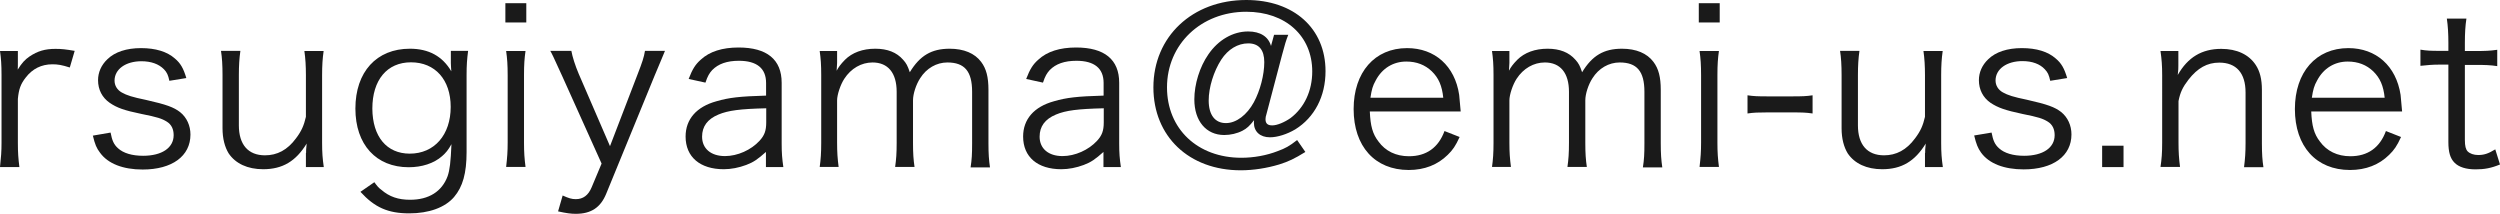 <?xml version="1.0" encoding="utf-8"?>
<!-- Generator: Adobe Illustrator 25.3.1, SVG Export Plug-In . SVG Version: 6.00 Build 0)  -->
<svg version="1.1" xmlns="http://www.w3.org/2000/svg" xmlns:xlink="http://www.w3.org/1999/xlink" x="0px" y="0px"
	 width="163.69px" height="14px" viewBox="0 0 163.69 14" style="enable-background:new 0 0 163.69 14;" xml:space="preserve">
<style type="text/css">
	.st0{fill:#1A1A1A;}
</style>
<g id="レイヤー_1">
</g>
<g id="footer">
	<g>
		<g>
			<path class="st0" d="M4.57,4.42C4.04,4.25,3.78,4.21,3.43,4.21c-0.72,0-1.31,0.3-1.74,0.86C1.35,5.5,1.23,5.84,1.17,6.48v2.88
				c0,0.64,0.03,1.03,0.1,1.58H0c0.07-0.65,0.1-1.02,0.1-1.59V4.93c0-0.71-0.03-1.09-0.1-1.59h1.17v0.8c0,0.11,0,0.32-0.01,0.42
				C1.43,4.12,1.64,3.9,1.93,3.7C2.47,3.34,2.95,3.2,3.63,3.2c0.42,0,0.66,0.03,1.26,0.13L4.57,4.42z"/>
			<path class="st0" d="M7.24,8.68c0.1,0.52,0.21,0.78,0.49,1.03c0.35,0.32,0.92,0.49,1.64,0.49c1.23,0,2-0.52,2-1.35
				c0-0.39-0.14-0.69-0.44-0.88c-0.34-0.21-0.62-0.3-1.67-0.51C8.14,7.23,7.66,7.06,7.18,6.73C6.69,6.39,6.42,5.87,6.42,5.25
				c0-0.51,0.21-0.99,0.61-1.37c0.49-0.48,1.26-0.73,2.2-0.73c0.96,0,1.71,0.23,2.22,0.68c0.37,0.31,0.56,0.64,0.75,1.28l-1.11,0.18
				c-0.08-0.38-0.16-0.55-0.35-0.75C10.4,4.19,9.89,4.01,9.26,4.01c-1.03,0-1.76,0.52-1.76,1.27c0,0.32,0.17,0.61,0.48,0.78
				c0.32,0.18,0.69,0.3,1.57,0.48c1.37,0.31,1.82,0.48,2.24,0.8c0.44,0.35,0.68,0.89,0.68,1.47c0,1.41-1.2,2.29-3.13,2.29
				c-1.28,0-2.27-0.38-2.79-1.1C6.32,9.7,6.22,9.46,6.08,8.88L7.24,8.68z"/>
			<path class="st0" d="M20.04,10.02c0-0.16,0-0.25,0.04-0.62c-0.71,1.16-1.58,1.68-2.85,1.68c-1.02,0-1.81-0.37-2.26-1.04
				c-0.25-0.41-0.4-0.96-0.4-1.64V4.91c0-0.64-0.03-1.13-0.1-1.58h1.27c-0.07,0.49-0.1,0.97-0.1,1.59v3.29
				c0,1.26,0.61,1.96,1.71,1.96c0.8,0,1.47-0.35,2.03-1.11c0.37-0.49,0.52-0.85,0.65-1.41V4.93c0-0.61-0.03-1.1-0.1-1.59h1.26
				c-0.07,0.49-0.1,0.95-0.1,1.59v4.42c0,0.64,0.03,1.03,0.11,1.59h-1.17V10.02z"/>
			<path class="st0" d="M24.51,11.93c0.2,0.27,0.28,0.37,0.45,0.49c0.54,0.47,1.13,0.66,1.89,0.66c1.23,0,2.09-0.54,2.46-1.55
				c0.14-0.41,0.2-0.92,0.25-2.09c-0.21,0.38-0.37,0.57-0.61,0.78c-0.54,0.48-1.33,0.73-2.19,0.73c-2.13,0-3.49-1.48-3.49-3.84
				c0-2.4,1.38-3.92,3.57-3.92c1.23,0,2.13,0.49,2.71,1.48c-0.01-0.24-0.03-0.35-0.03-0.54v-0.8h1.13c-0.07,0.55-0.1,0.92-0.1,1.58
				v5.05c0,1.38-0.25,2.27-0.82,2.94c-0.59,0.69-1.65,1.07-2.93,1.07c-1.4,0-2.27-0.39-3.2-1.41L24.51,11.93z M26.83,10.06
				c1.61,0,2.68-1.23,2.68-3.06c0-1.78-1.02-2.92-2.6-2.92c-1.57,0-2.53,1.16-2.53,3.03C24.39,8.95,25.32,10.06,26.83,10.06z"/>
			<path class="st0" d="M34.46,0.21v1.26h-1.37V0.21H34.46z M34.41,3.33c-0.07,0.49-0.1,0.89-0.1,1.59v4.42
				c0,0.65,0.03,1.04,0.1,1.59h-1.27c0.07-0.61,0.1-1,0.1-1.59V4.93c0-0.68-0.03-1.1-0.1-1.59H34.41z"/>
			<path class="st0" d="M36.81,4.98c-0.64-1.4-0.64-1.4-0.78-1.65h1.38c0.07,0.39,0.25,0.96,0.48,1.5l2.05,4.74l1.82-4.74
				c0.28-0.72,0.41-1.1,0.47-1.5h1.31c-0.08,0.21-0.32,0.76-0.69,1.65l-3.16,7.71C39.32,13.59,38.7,14,37.7,14
				c-0.31,0-0.62-0.04-1.16-0.16l0.3-1.04c0.4,0.18,0.59,0.24,0.86,0.24c0.48,0,0.82-0.25,1.04-0.78l0.65-1.55L36.81,4.98z"/>
			<path class="st0" d="M50.16,9.94c-0.55,0.49-0.82,0.68-1.3,0.86c-0.48,0.18-0.99,0.28-1.47,0.28c-1.55,0-2.5-0.8-2.5-2.14
				c0-1.13,0.71-1.95,2.02-2.31c0.83-0.24,1.51-0.32,3.25-0.37V5.43c0-0.96-0.61-1.45-1.78-1.45c-0.78,0-1.35,0.2-1.75,0.61
				c-0.18,0.2-0.3,0.39-0.44,0.82l-1.1-0.24c0.25-0.65,0.44-0.95,0.79-1.26c0.58-0.54,1.42-0.8,2.48-0.8c1.86,0,2.82,0.79,2.82,2.31
				v3.97c0,0.64,0.03,0.99,0.11,1.55h-1.14V9.94z M50.16,7.09c-1.68,0.04-2.48,0.14-3.12,0.41c-0.72,0.3-1.07,0.78-1.07,1.45
				c0,0.78,0.58,1.27,1.5,1.27c0.82,0,1.71-0.4,2.26-1c0.32-0.35,0.44-0.65,0.44-1.21V7.09z"/>
			<path class="st0" d="M53.67,10.94c0.07-0.51,0.1-0.93,0.1-1.59V4.93c0-0.71-0.03-1.09-0.1-1.59h1.14v0.78
				c0,0.07-0.01,0.24-0.03,0.51c0.13-0.24,0.25-0.41,0.54-0.71c0.48-0.48,1.17-0.73,1.99-0.73c0.8,0,1.4,0.24,1.82,0.72
				c0.21,0.23,0.3,0.4,0.44,0.82c0.66-1.09,1.42-1.54,2.61-1.54c0.93,0,1.64,0.3,2.06,0.86c0.34,0.45,0.48,1,0.48,1.84v3.49
				c0,0.71,0.03,1.09,0.1,1.58h-1.27c0.08-0.52,0.1-0.85,0.1-1.59V6.01c0-1.34-0.49-1.92-1.62-1.92c-0.71,0-1.37,0.38-1.78,1.03
				c-0.27,0.41-0.47,1.03-0.47,1.45v2.78c0,0.71,0.03,1.1,0.1,1.58h-1.27c0.07-0.51,0.1-0.87,0.1-1.59V6.01
				c0-1.24-0.57-1.92-1.58-1.92c-0.73,0-1.41,0.39-1.85,1.07c-0.25,0.38-0.47,1.04-0.47,1.41v2.77c0,0.65,0.03,1.03,0.1,1.59H53.67z
				"/>
			<path class="st0" d="M72.26,9.94c-0.55,0.49-0.82,0.68-1.3,0.86c-0.48,0.18-0.99,0.28-1.47,0.28c-1.55,0-2.5-0.8-2.5-2.14
				c0-1.13,0.71-1.95,2.02-2.31c0.83-0.24,1.51-0.32,3.25-0.37V5.43c0-0.96-0.61-1.45-1.78-1.45c-0.78,0-1.35,0.2-1.75,0.61
				c-0.18,0.2-0.3,0.39-0.44,0.82l-1.1-0.24c0.25-0.65,0.44-0.95,0.79-1.26c0.58-0.54,1.42-0.8,2.48-0.8c1.86,0,2.82,0.79,2.82,2.31
				v3.97c0,0.64,0.03,0.99,0.11,1.55h-1.14V9.94z M72.26,7.09c-1.68,0.04-2.48,0.14-3.12,0.41c-0.72,0.3-1.07,0.78-1.07,1.45
				c0,0.78,0.58,1.27,1.5,1.27c0.82,0,1.71-0.4,2.26-1c0.32-0.35,0.44-0.65,0.44-1.21V7.09z"/>
			<path class="st0" d="M85.47,9.95c-0.73,0.45-1.09,0.62-1.72,0.82c-0.8,0.24-1.68,0.38-2.51,0.38c-3.39,0-5.72-2.22-5.72-5.43
				C75.52,2.4,78.07,0,81.6,0c3.12,0,5.19,1.86,5.19,4.66c0,1.65-0.72,3.03-1.98,3.81c-0.54,0.32-1.17,0.52-1.66,0.52
				c-0.64,0-1.05-0.37-1.05-0.95c0-0.04,0-0.1,0.01-0.17c-0.3,0.38-0.47,0.54-0.76,0.69c-0.35,0.18-0.78,0.28-1.19,0.28
				c-1.19,0-1.96-0.92-1.96-2.33c0-1,0.35-2.13,0.92-2.95c0.65-0.95,1.61-1.5,2.6-1.5c0.8,0,1.33,0.34,1.5,0.95l0.2-0.73h0.93
				c-0.14,0.35-0.23,0.64-0.41,1.33l-1.02,3.87c-0.04,0.11-0.06,0.23-0.06,0.32c0,0.28,0.13,0.41,0.44,0.41c0.32,0,0.8-0.2,1.2-0.48
				c0.9-0.68,1.42-1.78,1.42-3.05c0-2.33-1.75-3.91-4.32-3.91c-2.96,0-5.19,2.13-5.19,4.95c0,2.72,2,4.61,4.87,4.61
				c0.8,0,1.65-0.15,2.39-0.44c0.49-0.18,0.75-0.32,1.26-0.72L85.47,9.95z M79.96,3.91c-0.49,0.76-0.82,1.81-0.82,2.67
				c0,0.94,0.41,1.48,1.13,1.48c0.68,0,1.38-0.54,1.83-1.37c0.41-0.76,0.68-1.79,0.68-2.62c0-0.8-0.35-1.23-1.05-1.23
				C81.05,2.84,80.41,3.22,79.96,3.91z"/>
			<path class="st0" d="M89.69,7.3c0.04,0.94,0.18,1.47,0.57,1.97c0.45,0.62,1.14,0.96,1.99,0.96c1.14,0,1.93-0.56,2.33-1.65
				l0.99,0.39c-0.27,0.59-0.45,0.85-0.78,1.17c-0.66,0.65-1.52,0.99-2.55,0.99c-2.22,0-3.61-1.55-3.61-3.99
				c0-2.41,1.38-3.99,3.5-3.99c1.82,0,3.13,1.17,3.41,3.06c0.01,0.16,0.07,0.71,0.1,1.09H89.69z M94.5,6.41
				c-0.08-0.79-0.3-1.3-0.75-1.74c-0.44-0.42-0.99-0.64-1.67-0.64c-0.86,0-1.58,0.44-2,1.23c-0.2,0.35-0.27,0.61-0.35,1.14H94.5z"/>
			<path class="st0" d="M97.69,10.94c0.07-0.51,0.1-0.93,0.1-1.59V4.93c0-0.71-0.03-1.09-0.1-1.59h1.14v0.78
				c0,0.07-0.01,0.24-0.03,0.51c0.13-0.24,0.25-0.41,0.54-0.71c0.48-0.48,1.17-0.73,1.99-0.73c0.8,0,1.4,0.24,1.82,0.72
				c0.21,0.23,0.3,0.4,0.44,0.82c0.66-1.09,1.42-1.54,2.61-1.54c0.93,0,1.64,0.3,2.06,0.86c0.34,0.45,0.48,1,0.48,1.84v3.49
				c0,0.71,0.03,1.09,0.1,1.58h-1.27c0.08-0.52,0.1-0.85,0.1-1.59V6.01c0-1.34-0.49-1.92-1.62-1.92c-0.71,0-1.37,0.38-1.78,1.03
				c-0.27,0.41-0.47,1.03-0.47,1.45v2.78c0,0.71,0.03,1.1,0.1,1.58h-1.27c0.07-0.51,0.1-0.87,0.1-1.59V6.01
				c0-1.24-0.57-1.92-1.58-1.92c-0.73,0-1.41,0.39-1.85,1.07c-0.25,0.38-0.47,1.04-0.47,1.41v2.77c0,0.65,0.03,1.03,0.1,1.59H97.69z
				"/>
			<path class="st0" d="M112.6,0.21v1.26h-1.37V0.21H112.6z M112.55,3.33c-0.07,0.49-0.1,0.89-0.1,1.59v4.42
				c0,0.65,0.03,1.04,0.1,1.59h-1.27c0.07-0.61,0.1-1,0.1-1.59V4.93c0-0.68-0.03-1.1-0.1-1.59H112.55z"/>
			<path class="st0" d="M114.42,6.24c0.39,0.06,0.69,0.07,1.28,0.07h1.68c0.61,0,0.9-0.01,1.3-0.07v1.19
				c-0.4-0.06-0.71-0.07-1.3-0.07h-1.68c-0.56,0-0.89,0.01-1.28,0.07V6.24z"/>
			<path class="st0" d="M126.05,10.02c0-0.16,0-0.25,0.04-0.62c-0.71,1.16-1.58,1.68-2.85,1.68c-1.02,0-1.81-0.37-2.26-1.04
				c-0.25-0.41-0.4-0.96-0.4-1.64V4.91c0-0.64-0.03-1.13-0.1-1.58h1.27c-0.07,0.49-0.1,0.97-0.1,1.59v3.29
				c0,1.26,0.61,1.96,1.71,1.96c0.8,0,1.47-0.35,2.03-1.11c0.37-0.49,0.52-0.85,0.65-1.41V4.93c0-0.61-0.03-1.1-0.1-1.59h1.26
				c-0.07,0.49-0.1,0.95-0.1,1.59v4.42c0,0.64,0.03,1.03,0.11,1.59h-1.17V10.02z"/>
			<path class="st0" d="M130.4,8.68c0.1,0.52,0.21,0.78,0.49,1.03c0.35,0.32,0.92,0.49,1.64,0.49c1.23,0,2-0.52,2-1.35
				c0-0.39-0.14-0.69-0.44-0.88c-0.34-0.21-0.62-0.3-1.67-0.51c-1.13-0.24-1.61-0.41-2.09-0.73c-0.49-0.34-0.76-0.86-0.76-1.48
				c0-0.51,0.21-0.99,0.61-1.37c0.49-0.48,1.26-0.73,2.2-0.73c0.96,0,1.71,0.23,2.22,0.68c0.37,0.31,0.56,0.64,0.75,1.28l-1.11,0.18
				c-0.08-0.38-0.16-0.55-0.35-0.75c-0.32-0.35-0.83-0.54-1.47-0.54c-1.03,0-1.76,0.52-1.76,1.27c0,0.32,0.17,0.61,0.48,0.78
				c0.32,0.18,0.69,0.3,1.57,0.48c1.37,0.31,1.82,0.48,2.24,0.8c0.44,0.35,0.68,0.89,0.68,1.47c0,1.41-1.2,2.29-3.13,2.29
				c-1.28,0-2.27-0.38-2.79-1.1c-0.21-0.3-0.31-0.54-0.45-1.12L130.4,8.68z"/>
			<path class="st0" d="M139.04,9.54v1.4h-1.4v-1.4H139.04z"/>
			<path class="st0" d="M141.46,10.94c0.08-0.54,0.11-0.92,0.11-1.59V4.93c0-0.64-0.03-1.03-0.11-1.59h1.17v0.96
				c0,0.17,0,0.28-0.04,0.61c0.66-1.16,1.58-1.71,2.85-1.71c1.02,0,1.81,0.37,2.26,1.06c0.27,0.41,0.4,0.93,0.4,1.62v3.49
				c0,0.72,0.03,1.12,0.1,1.58h-1.27c0.07-0.55,0.1-0.97,0.1-1.59V6.05c0-1.27-0.61-1.95-1.72-1.95c-0.79,0-1.42,0.35-2.02,1.12
				c-0.37,0.48-0.54,0.83-0.65,1.4v2.72c0,0.62,0.03,1.04,0.1,1.59H141.46z"/>
			<path class="st0" d="M151.33,7.3c0.04,0.94,0.18,1.47,0.57,1.97c0.45,0.62,1.14,0.96,1.99,0.96c1.14,0,1.93-0.56,2.33-1.65
				l0.99,0.39c-0.27,0.59-0.45,0.85-0.78,1.17c-0.66,0.65-1.52,0.99-2.56,0.99c-2.22,0-3.61-1.55-3.61-3.99
				c0-2.41,1.38-3.99,3.5-3.99c1.82,0,3.13,1.17,3.42,3.06c0.01,0.16,0.07,0.71,0.1,1.09H151.33z M156.14,6.41
				c-0.08-0.79-0.3-1.3-0.75-1.74c-0.44-0.42-0.99-0.64-1.67-0.64c-0.86,0-1.58,0.44-2,1.23c-0.2,0.35-0.27,0.61-0.35,1.14H156.14z"
				/>
			<path class="st0" d="M161.49,1.23c-0.07,0.45-0.1,0.96-0.1,1.57v0.54h0.68c0.65,0,0.95-0.01,1.44-0.08v1.07
				c-0.45-0.07-0.8-0.08-1.44-0.08h-0.68v4.91c0,0.41,0.06,0.62,0.18,0.75c0.15,0.15,0.4,0.24,0.69,0.24c0.37,0,0.65-0.08,1.12-0.37
				l0.31,0.99c-0.58,0.24-1.02,0.32-1.6,0.32c-0.62,0-1.1-0.15-1.38-0.44c-0.28-0.28-0.4-0.69-0.4-1.35V4.23h-0.56
				c-0.48,0-0.8,0.03-1.27,0.08V3.25c0.4,0.07,0.68,0.08,1.27,0.08h0.56V2.79c0-0.57-0.03-1.1-0.1-1.57H161.49z"/>
		</g>
	</g>
</g>
</svg>
